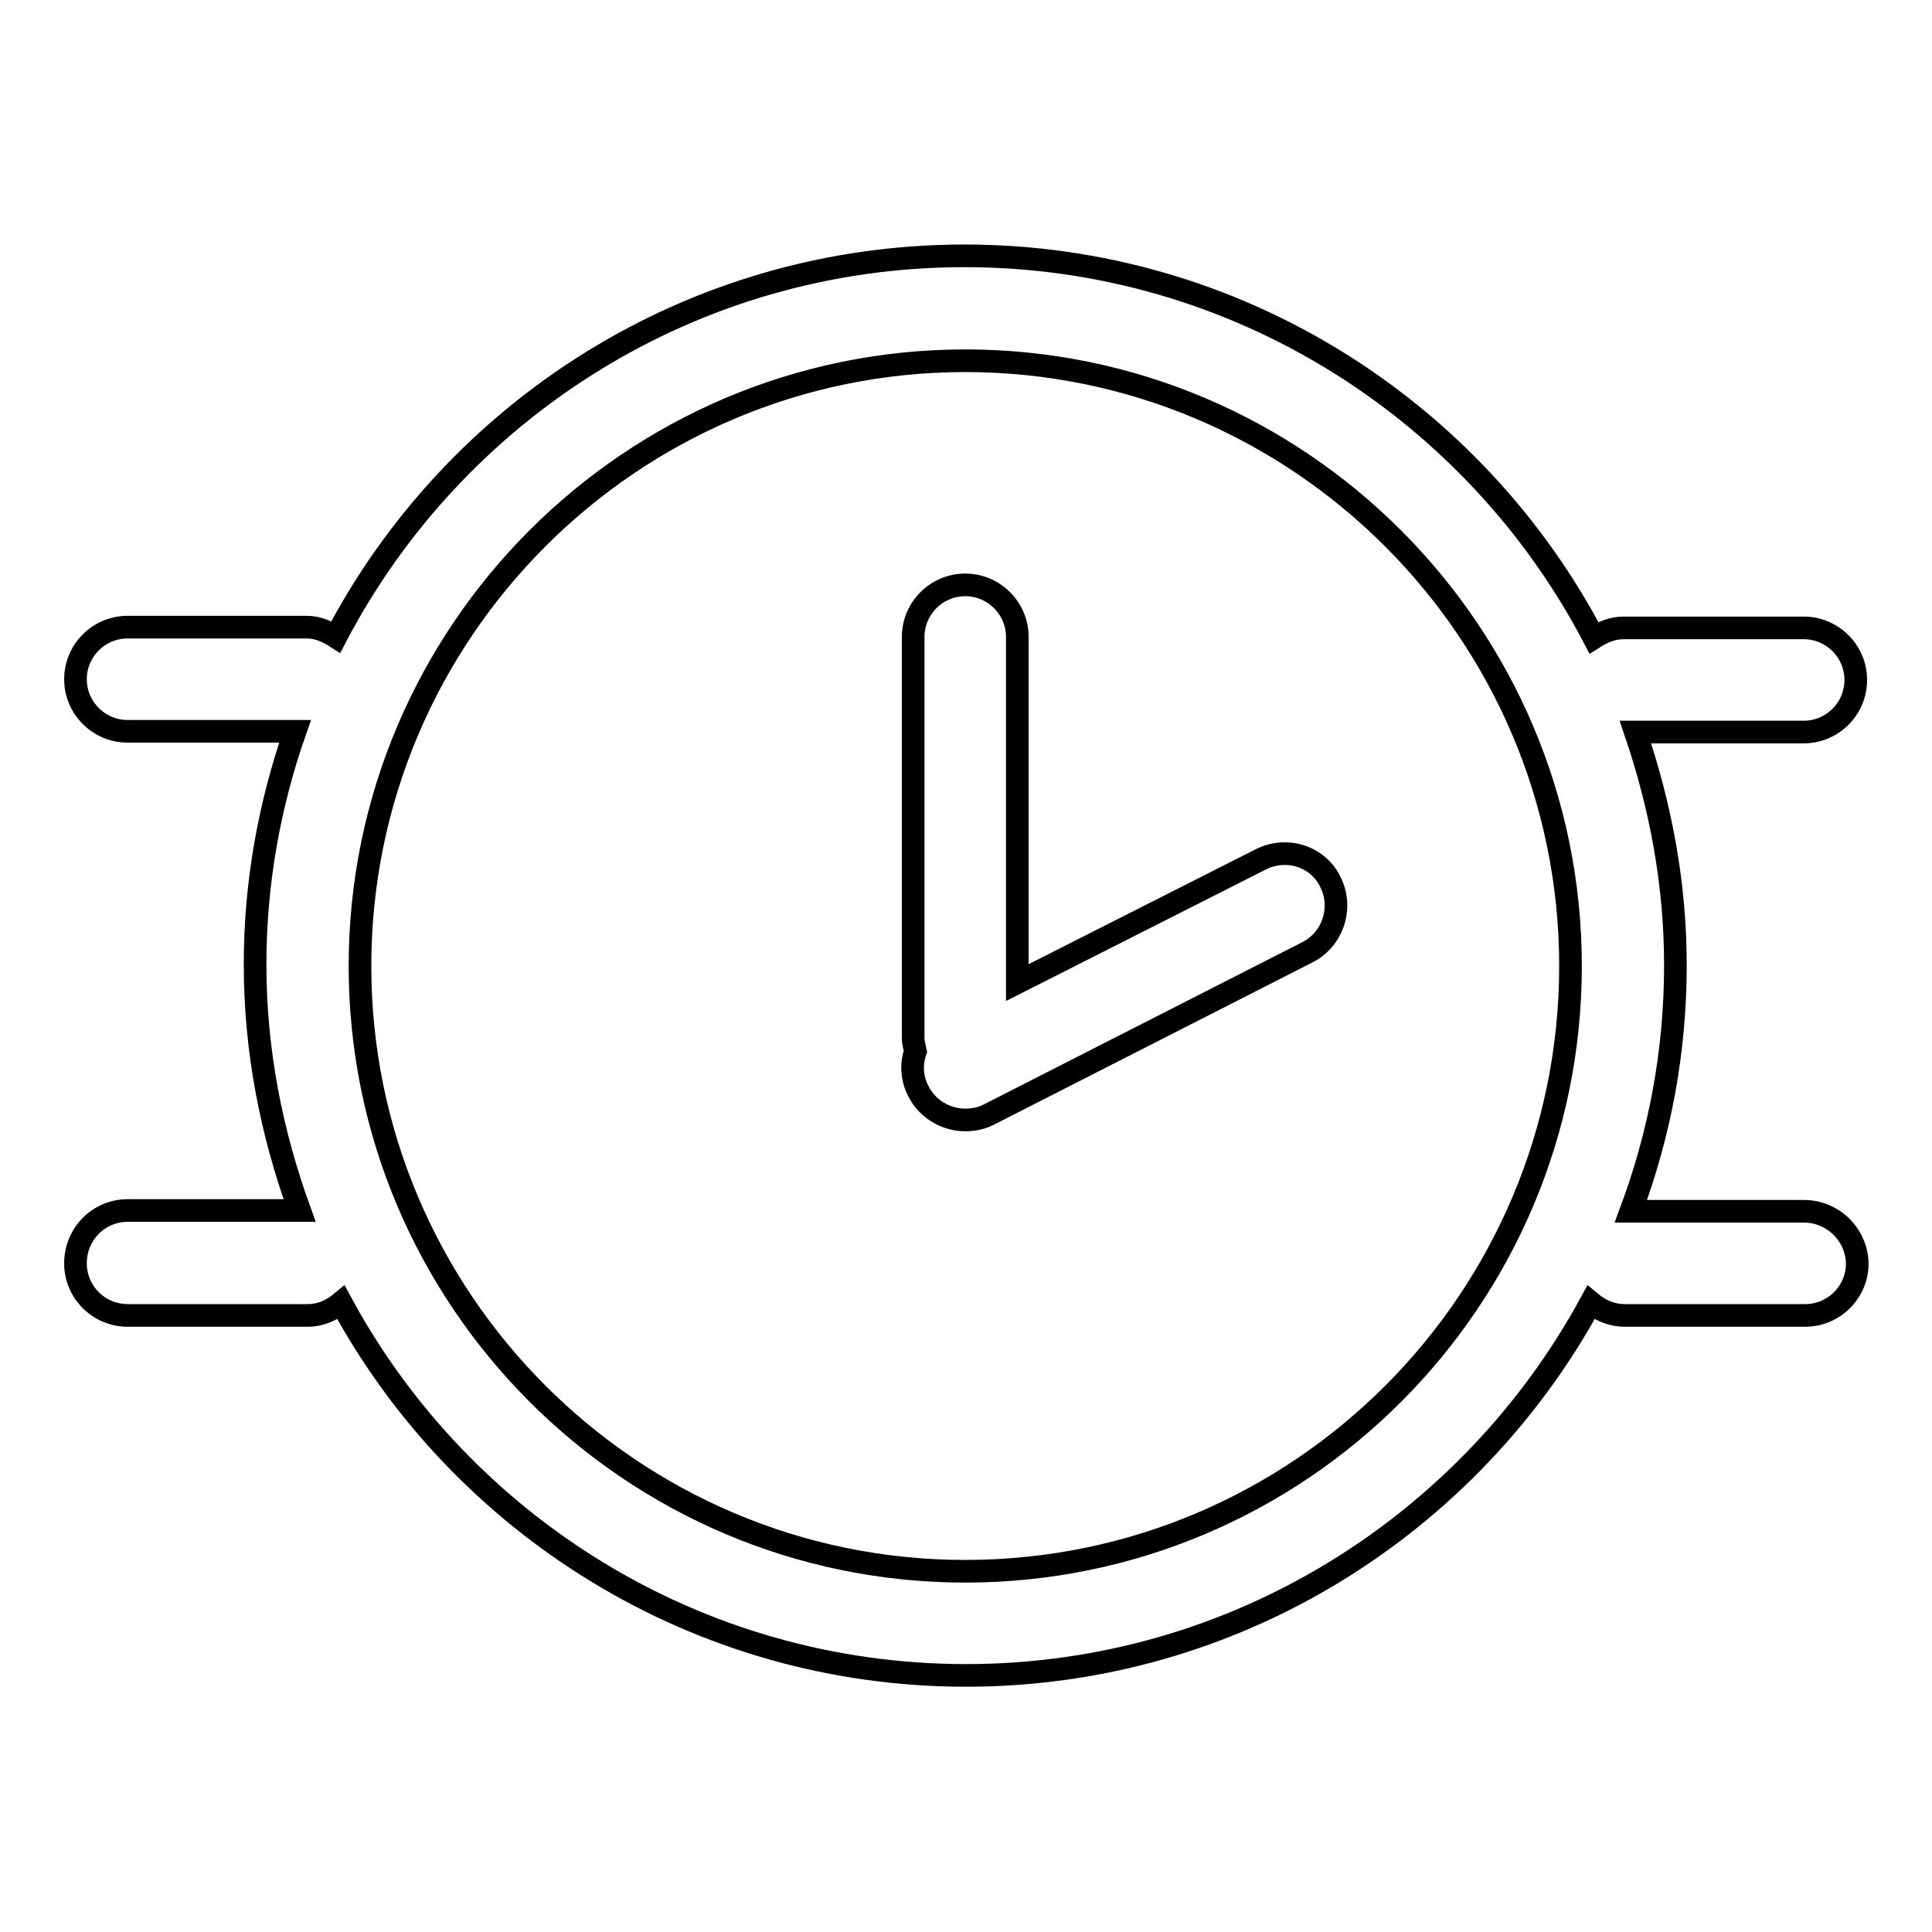 <?xml version="1.0" encoding="utf-8"?>
<!-- Svg Vector Icons : http://www.onlinewebfonts.com/icon -->
<!DOCTYPE svg PUBLIC "-//W3C//DTD SVG 1.1//EN" "http://www.w3.org/Graphics/SVG/1.1/DTD/svg11.dtd">
<svg version="1.1" xmlns="http://www.w3.org/2000/svg" xmlns:xlink="http://www.w3.org/1999/xlink" x="0px" y="0px" viewBox="0 0 256 256" enable-background="new 0 0 256 256" xml:space="preserve">
<g><g><path stroke-width="3" fill-opacity="0" stroke="#000000"  d="M167,113.9l-32.2,16.3V84.4c0-3.8-3.1-6.9-6.9-6.9c-3.8,0-6.9,3.1-6.9,6.9v53.2c0,0.6,0.2,1.2,0.3,1.7c-0.6,1.7-0.5,3.6,0.4,5.3c1.2,2.4,3.7,3.8,6.2,3.8c1.1,0,2.1-0.2,3.1-0.7l42.2-21.5c3.4-1.7,4.8-5.9,3.1-9.3C174.7,113.5,170.5,112.1,167,113.9z"/><path stroke-width="3" fill-opacity="0" stroke="#000000"  d="M239,160.5h-22.9c3.8-10.2,5.9-21.1,5.9-32.6c0-10.9-2-21.2-5.3-30.9H239c3.8,0,6.9-3.1,6.9-6.9c0-3.8-3.1-6.9-6.9-6.9h-23.9c-1.5,0-2.8,0.6-3.9,1.3c-15.7-30-47.2-50.6-83.4-50.6c-36.2,0-67.6,20.5-83.3,50.5c-1.1-0.7-2.4-1.3-3.8-1.3H16.9c-3.8,0-6.9,3.1-6.9,6.9c0,3.8,3.1,6.9,6.9,6.9h22.2c-3.4,9.7-5.3,20.1-5.3,30.9c0,11.5,2.2,22.4,5.9,32.6H16.9c-3.8,0-6.9,3.1-6.9,7c0,3.8,3.1,6.9,6.9,6.9h23.9c1.7,0,3.2-0.7,4.4-1.7c15.9,29.4,47.1,49.4,82.8,49.4c35.7,0,66.8-20,82.8-49.4c1.2,1,2.7,1.7,4.5,1.7h23.9c3.8,0,6.9-3.1,6.9-6.9C246,163.6,242.9,160.5,239,160.5z M127.9,208.2c-44.2,0-80.2-36-80.2-80.2c0-44.2,36-80.2,80.2-80.2s80.2,36,80.2,80.2C208.1,172.2,172.2,208.2,127.9,208.2z"/></g></g>
</svg>
